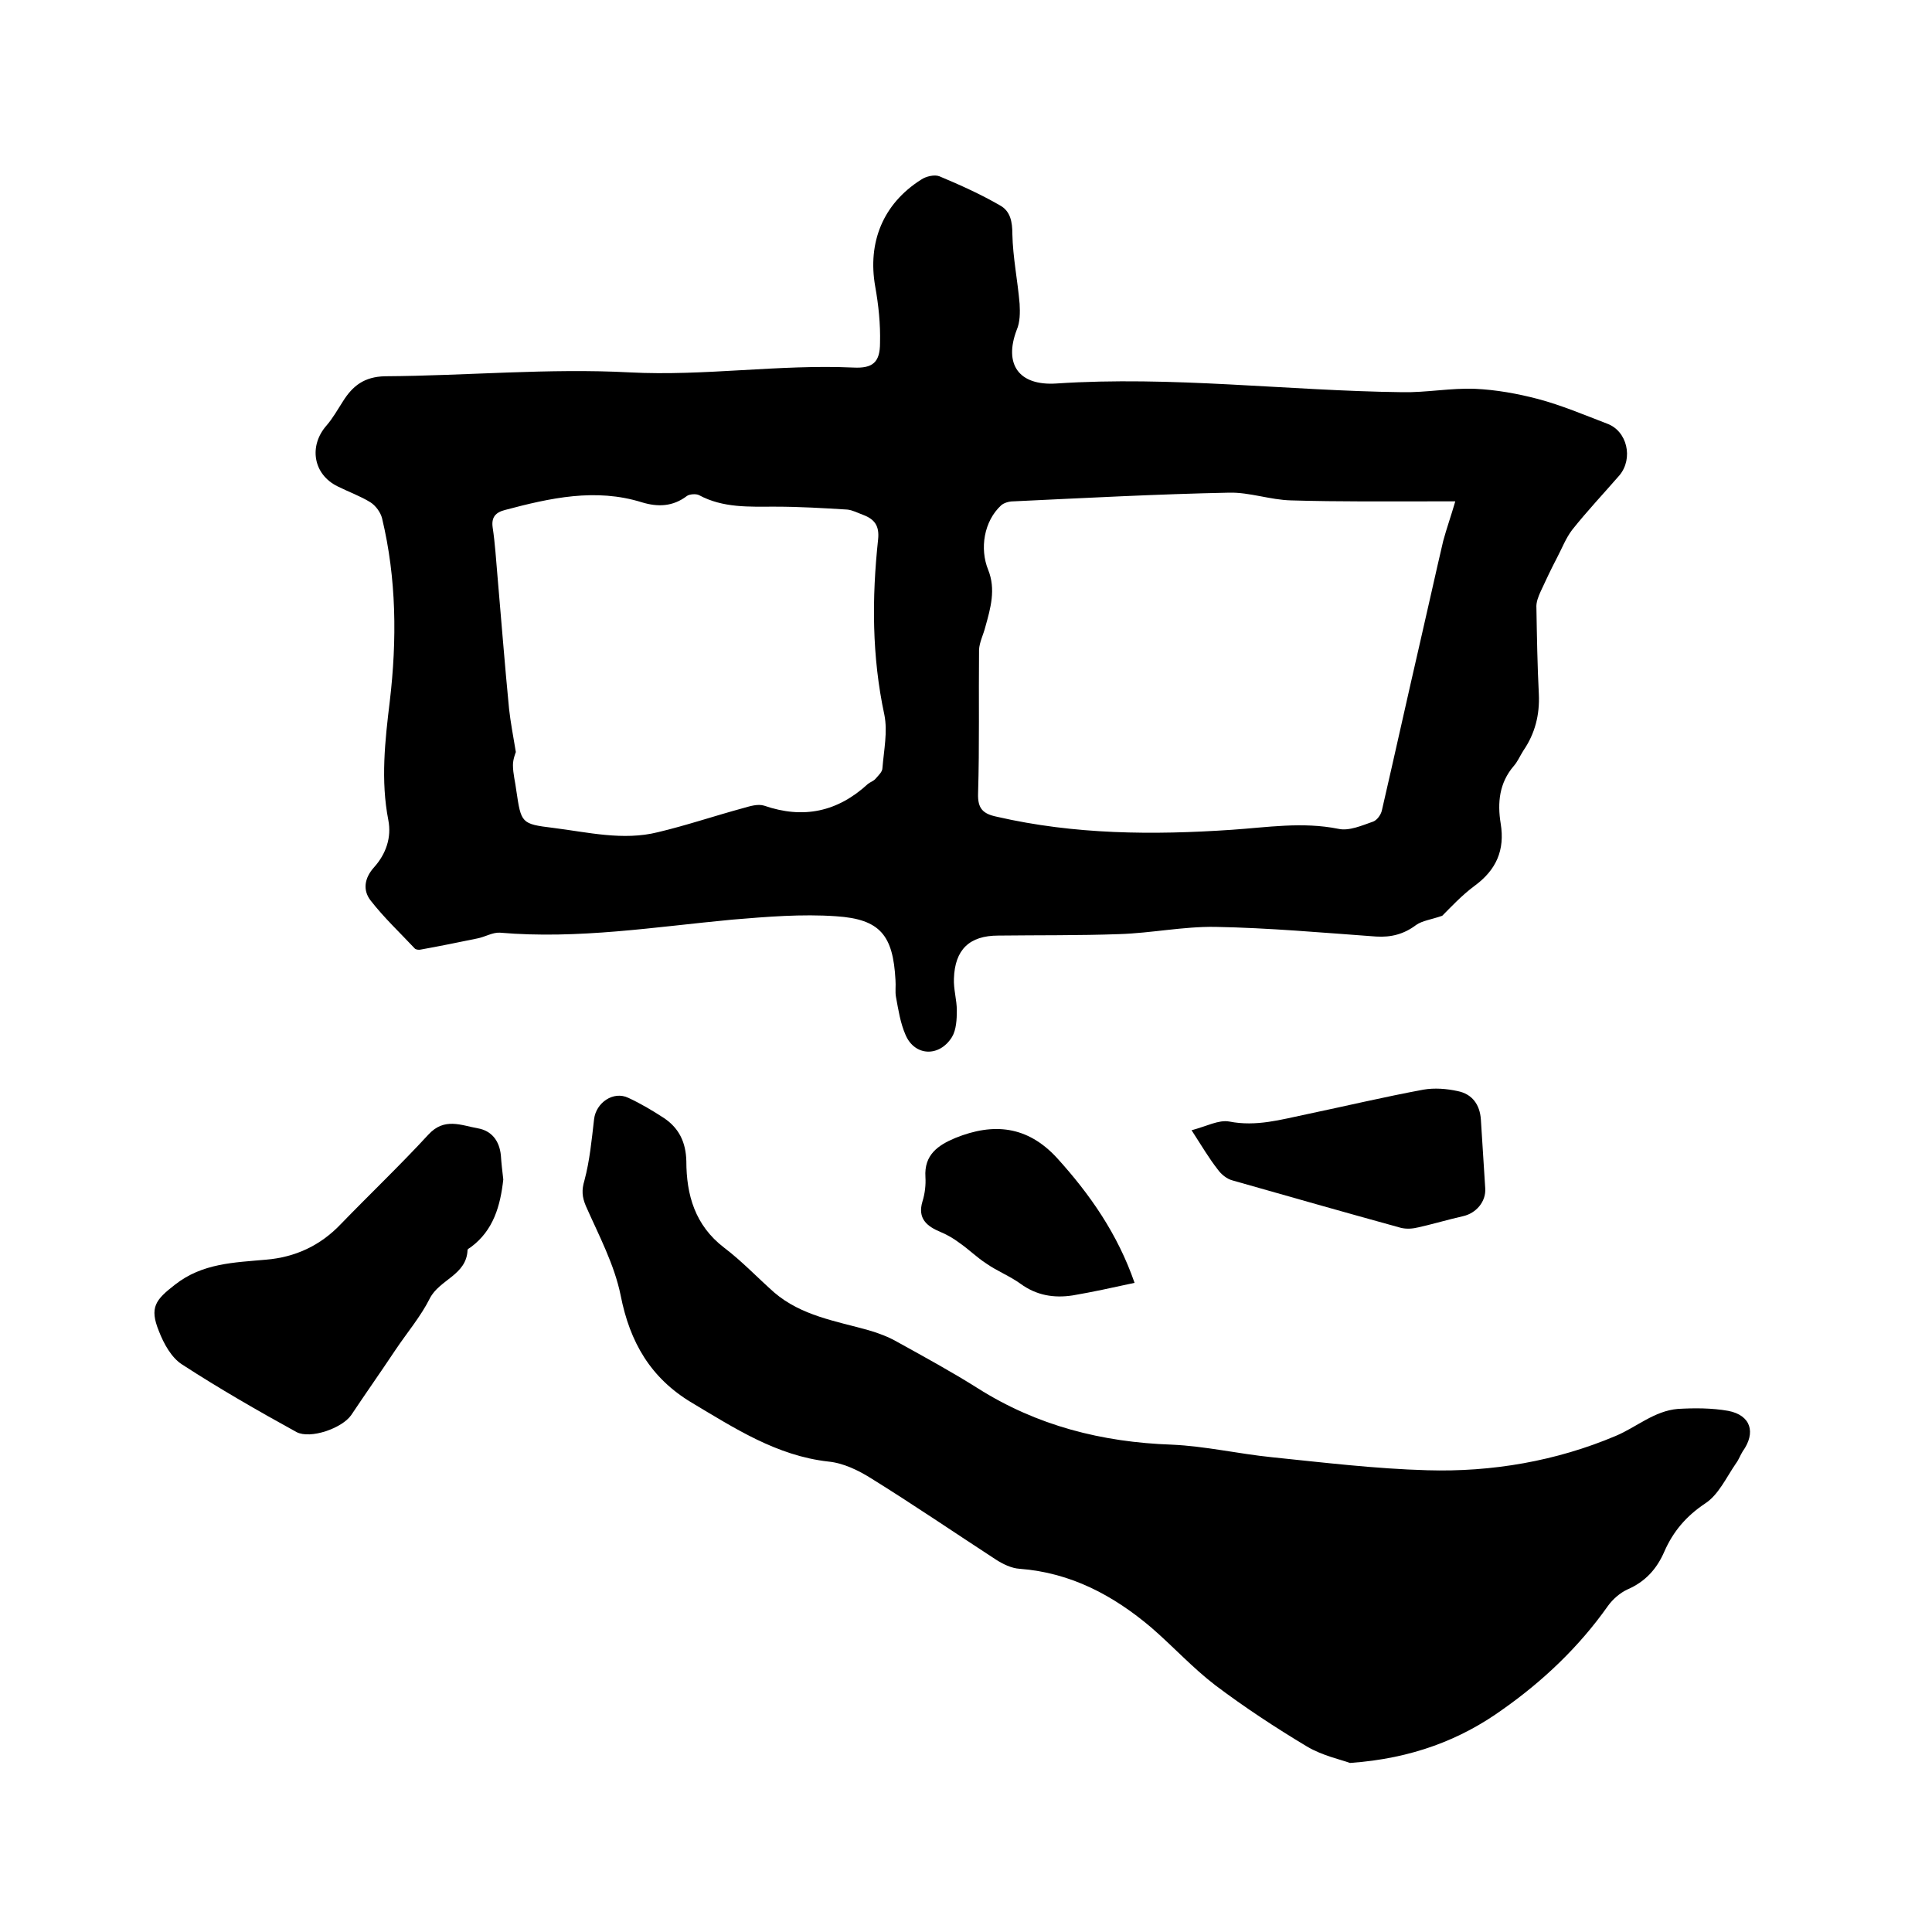 <svg enable-background="new 0 0 400 400" viewBox="0 0 400 400" xmlns="http://www.w3.org/2000/svg"><path d="m298.6 189.6c-2.3.8-4.1 1-5.4 1.9-2.5 1.9-5.2 2.6-8.3 2.4-11.1-.8-22.2-1.8-33.3-2-6.6-.1-13.3 1.3-19.9 1.5-8.3.3-16.7.2-25 .3-6 0-9 2.9-9.2 8.9-.1 2.2.6 4.4.6 6.6 0 1.8-.1 4-1 5.5-2.6 4.2-7.7 4-9.6-.4-1.1-2.5-1.5-5.2-2-7.9-.2-1.1 0-2.3-.1-3.5-.5-9.2-3.1-12.6-12.3-13.2-7.1-.5-14.3.1-21.5.7-16 1.5-31.9 4.1-48.1 2.7-1.5-.1-3.1.9-4.7 1.2-3.9.8-7.8 1.6-11.7 2.3-.4.1-1 0-1.2-.2-3.1-3.3-6.4-6.4-9.2-10-1.6-2.1-1.3-4.6.8-6.9 2.4-2.7 3.6-6.1 2.9-9.7-1.6-8.2-.7-16.4.3-24.6 1.5-12.7 1.4-25.4-1.6-37.9-.3-1.2-1.3-2.6-2.4-3.3-2.1-1.3-4.6-2.2-6.8-3.3-5.1-2.5-6-8.4-2.3-12.6 1.3-1.5 2.3-3.3 3.4-5 2-3.2 4.4-5.1 8.7-5.2 16.9-.1 33.9-1.7 50.7-.8 15.5.8 30.8-1.7 46.3-1 4 .2 5.5-1.1 5.5-5.1.1-3.9-.3-7.8-1-11.7-1.6-9.1 1.6-17.1 9.5-22.1 1-.7 2.8-1.1 3.8-.7 4.3 1.8 8.5 3.7 12.5 6 2.2 1.2 2.6 3.4 2.6 6 .1 4.8 1.1 9.6 1.5 14.4.1 1.8.1 3.8-.6 5.4-2.7 7.1.4 11.6 8.2 11.1 23.9-1.6 47.7 1.5 71.6 1.8 5 .1 10.1-.9 15.1-.7 4.4.2 8.8 1 13 2.1 4.9 1.3 9.6 3.3 14.3 5.1 4.2 1.5 5.5 7.2 2.6 10.7-3.3 3.8-6.7 7.4-9.8 11.3-1.3 1.7-2.1 3.8-3.1 5.7-1.2 2.3-2.3 4.6-3.4 7-.5 1.1-1 2.3-.9 3.5.1 5.9.2 11.9.5 17.8.2 4.3-.8 8.2-3.2 11.7-.7 1.1-1.2 2.3-2 3.2-3 3.5-3.4 7.6-2.7 11.9.9 5.5-.9 9.6-5.4 12.9-2.7 2-5 4.5-6.7 6.2zm2.7-85.8c-1.6 0-2.7 0-3.9 0-10 0-20.1.1-30.1-.2-4.3-.1-8.6-1.7-12.8-1.6-14.9.3-29.8 1.1-44.7 1.8-.9 0-1.9.3-2.5.8-3.6 3.3-4.5 9-2.7 13.4 1.6 4 .5 7.9-.6 11.8-.4 1.6-1.2 3.1-1.3 4.7-.1 9.9.1 19.9-.2 29.8-.1 3.1 1 4.2 3.9 4.8 16.1 3.7 32.3 3.8 48.6 2.7 7.4-.5 14.6-1.7 22.1-.2 2.2.5 4.9-.7 7.2-1.5.8-.3 1.6-1.4 1.8-2.3 2.7-11.7 5.3-23.5 8-35.2 1.6-6.9 3.1-13.8 4.7-20.6.7-2.6 1.6-5.1 2.5-8.2zm-194.5 51.9c-.1.3-.6 1.5-.6 2.7 0 1.8.5 3.6.7 5.3 1 6.7 1 6.9 7.6 7.7 7.2.9 14.5 2.7 21.7.9 5.9-1.4 11.8-3.4 17.7-5 1.4-.4 3-.9 4.3-.5 8.1 2.8 15.2 1.3 21.5-4.5.5-.4 1.2-.6 1.6-1.1.6-.7 1.4-1.4 1.4-2.2.3-3.7 1.1-7.5.4-11-2.6-12.1-2.6-24.2-1.3-36.3.3-2.8-.7-4.2-3.1-5.1-1.1-.4-2.2-1-3.3-1.1-4.9-.3-9.9-.6-14.9-.6-5.4 0-10.8.3-15.8-2.4-.6-.3-2-.2-2.5.2-2.9 2.2-6 2.3-9.3 1.3-9.6-3-19-.9-28.4 1.6-1.9.5-2.8 1.5-2.5 3.6.5 3.3.7 6.7 1 10.1.8 9.2 1.5 18.3 2.4 27.5.3 2.7.8 5.3 1.4 8.9z"/><path d="m279.5 365c-1.9-.7-5.7-1.5-8.9-3.4-6.5-3.9-12.9-8.1-19-12.7-4.7-3.6-8.7-8-13.2-11.9-7.9-6.7-16.7-11.4-27.3-12.2-1.7-.1-3.5-1-4.9-1.9-8.6-5.6-17.1-11.4-25.8-16.8-2.7-1.7-5.8-3.2-8.9-3.5-10.7-1.2-19.4-6.9-28.3-12.2-8.5-5.1-12.8-12.5-14.7-22.2-1.3-6.4-4.5-12.4-7.2-18.5-.8-1.9-.9-3.3-.3-5.3 1.1-4.1 1.5-8.4 2-12.7.4-3.4 4-5.9 7.1-4.4 2.6 1.2 5.1 2.7 7.4 4.2 3.1 2.1 4.5 5 4.6 8.9 0 7 1.8 13.3 7.8 17.9 3.7 2.8 6.9 6.2 10.4 9.3 5.6 4.8 12.7 5.9 19.5 7.8 2.1.6 4.2 1.4 6.1 2.5 5.6 3.1 11.1 6.1 16.5 9.5 12.3 7.8 25.8 11.2 40.2 11.7 6.9.3 13.8 1.9 20.7 2.6 10.7 1.1 21.5 2.4 32.2 2.7 13.4.4 26.7-1.9 39-7.1 4.3-1.8 8-5.2 12.9-5.6 3.4-.2 7-.2 10.4.4 4.7.9 5.8 4.5 3 8.4-.5.8-.8 1.7-1.4 2.5-2 2.9-3.6 6.5-6.4 8.3-3.9 2.6-6.6 5.8-8.4 9.9-1.6 3.7-4 6.3-7.7 7.9-1.5.7-3 2-4 3.4-6 8.5-13.5 15.6-21.9 21.5-8.5 6.1-18.6 10.1-31.5 11z"/><path d="m104.2 244.2c-.6 5.4-2 10.5-6.7 14-.3.2-.7.4-.7.6-.2 5.2-5.8 6.1-7.8 10-1.9 3.8-4.8 7.2-7.2 10.8-3 4.5-6.1 8.9-9.1 13.4-1.9 2.7-8.4 5-11.3 3.5-8-4.4-16-9-23.7-14-2.2-1.4-3.8-4.3-4.8-6.9-2-4.9-.7-6.5 3.3-9.6 5.7-4.5 12.3-4.6 18.9-5.2 6-.5 11.2-2.9 15.4-7.3 6-6.2 12.3-12.2 18.2-18.6 3.3-3.6 6.8-1.9 10.2-1.3 2.9.5 4.5 2.6 4.8 5.6.1 1.6.3 3.3.5 5z"/><path d="m246.7 234c3.1-.8 5.6-2.2 7.8-1.8 5.6 1.1 10.7-.4 16-1.5 8.1-1.7 16.1-3.6 24.2-5.1 2.3-.4 4.8-.2 7.1.3 3 .6 4.6 2.8 4.8 5.9.3 4.8.6 9.5.9 14.2.2 2.8-1.9 5.2-4.6 5.8-3.1.7-6.1 1.6-9.2 2.3-1.2.3-2.5.4-3.7.1-11.6-3.2-23.2-6.5-34.8-9.8-1.2-.3-2.4-1.3-3.1-2.3-1.8-2.3-3.2-4.7-5.4-8.1z"/><path d="m234.9 265.6c-4.6 1-8.7 1.9-12.8 2.6-3.9.6-7.5 0-10.8-2.4-2.2-1.6-4.8-2.6-7.1-4.2-2-1.3-3.7-3-5.6-4.3-1.2-.9-2.4-1.6-3.8-2.2-2.9-1.2-4.9-2.8-3.8-6.4.5-1.6.7-3.4.6-5-.3-4.6 2.6-6.6 6.2-8.1 7.9-3.2 14.9-2.5 21 4.1 6.9 7.6 12.6 15.8 16.1 25.9z"/></svg>